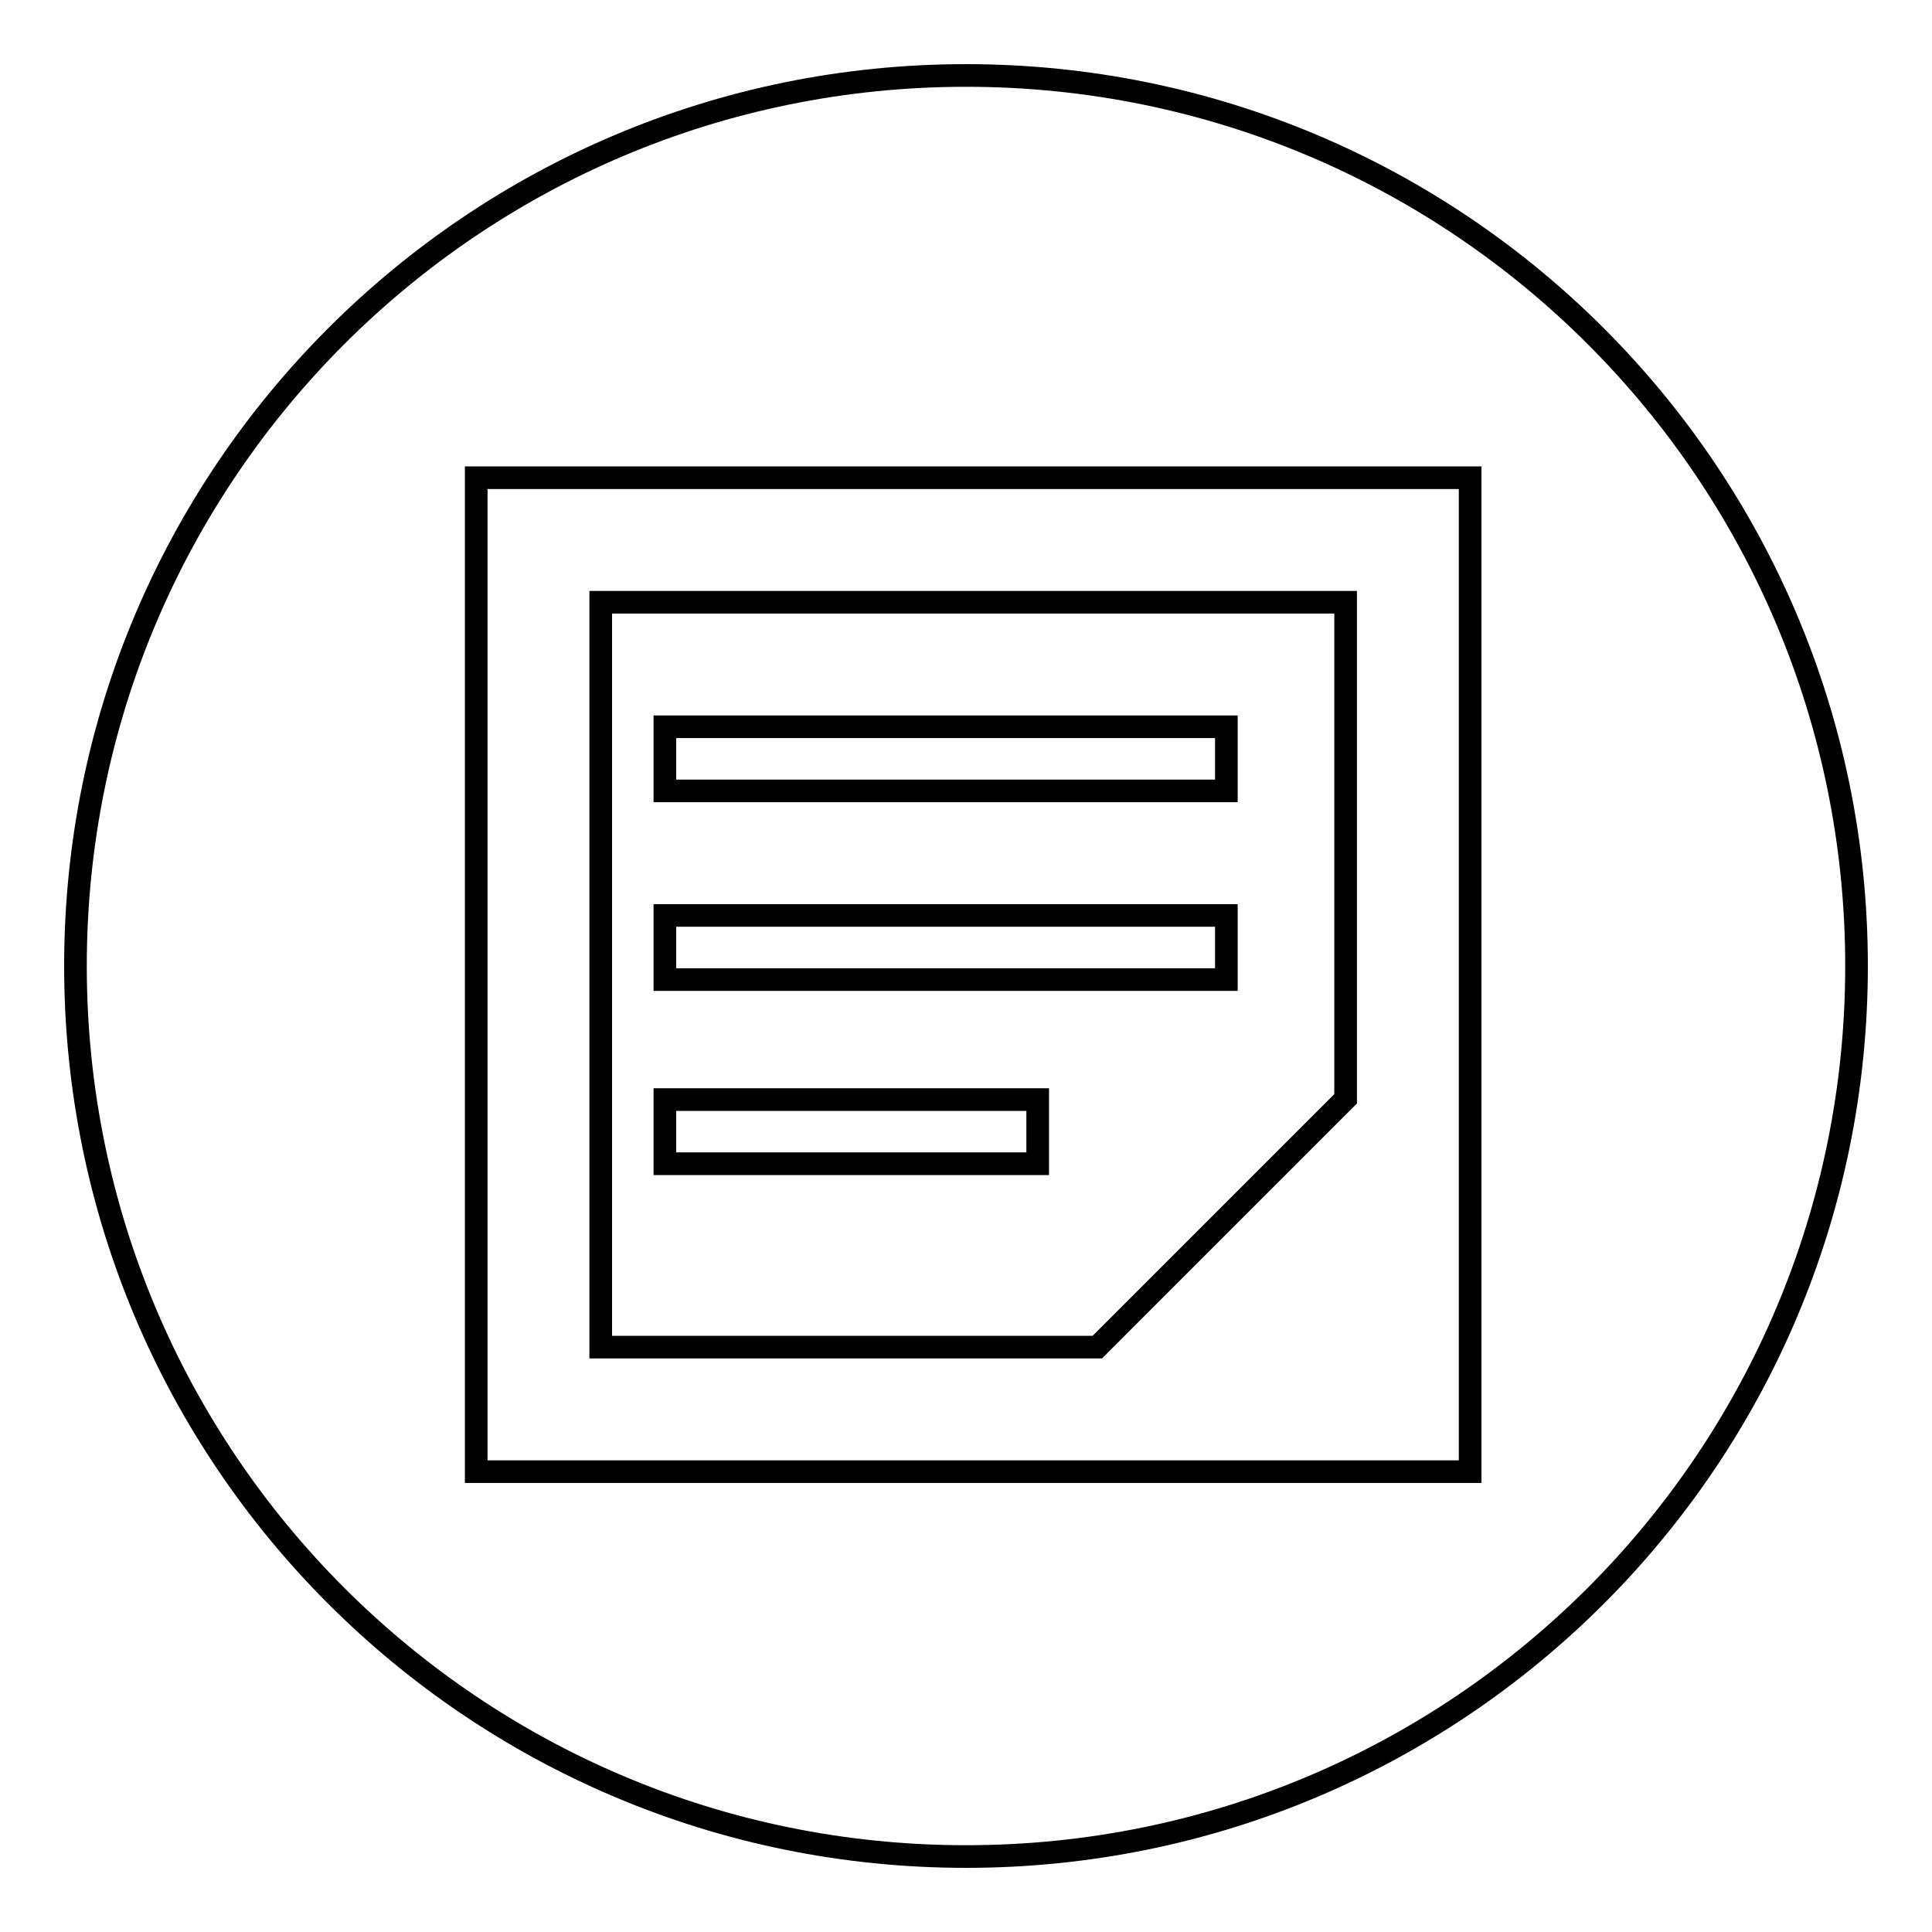 <?xml version="1.0" encoding="utf-8"?>
<!-- Svg Vector Icons : http://www.onlinewebfonts.com/icon -->
<!DOCTYPE svg PUBLIC "-//W3C//DTD SVG 1.1//EN" "http://www.w3.org/Graphics/SVG/1.1/DTD/svg11.dtd">
<svg version="1.1" xmlns="http://www.w3.org/2000/svg" xmlns:xlink="http://www.w3.org/1999/xlink" x="0px" y="0px" viewBox="0 0 256 256" enable-background="new 0 0 256 256" xml:space="preserve">
<g><g><path stroke-width="3" fill-opacity="0" stroke="#000000"  d="M178.3,145.6V79.8H79.6v98.7h65.8L178.3,145.6z M88.1,96.3h74.4v8.5H88.1V96.3z M88.1,121.3h74.4v8.5H88.1V121.3z M137.5,154.2H88.1v-8.5h49.4V154.2z"/><path stroke-width="3" fill-opacity="0" stroke="#000000"  d="M128,10C62.8,10,10,62.8,10,128c0,65.2,52.8,118,118,118c65.2,0,118-52.8,118-118C246,62.8,193.2,10,128,10z M194.8,195H63.1V63.3h131.7L194.8,195L194.8,195z"/></g></g>
</svg>